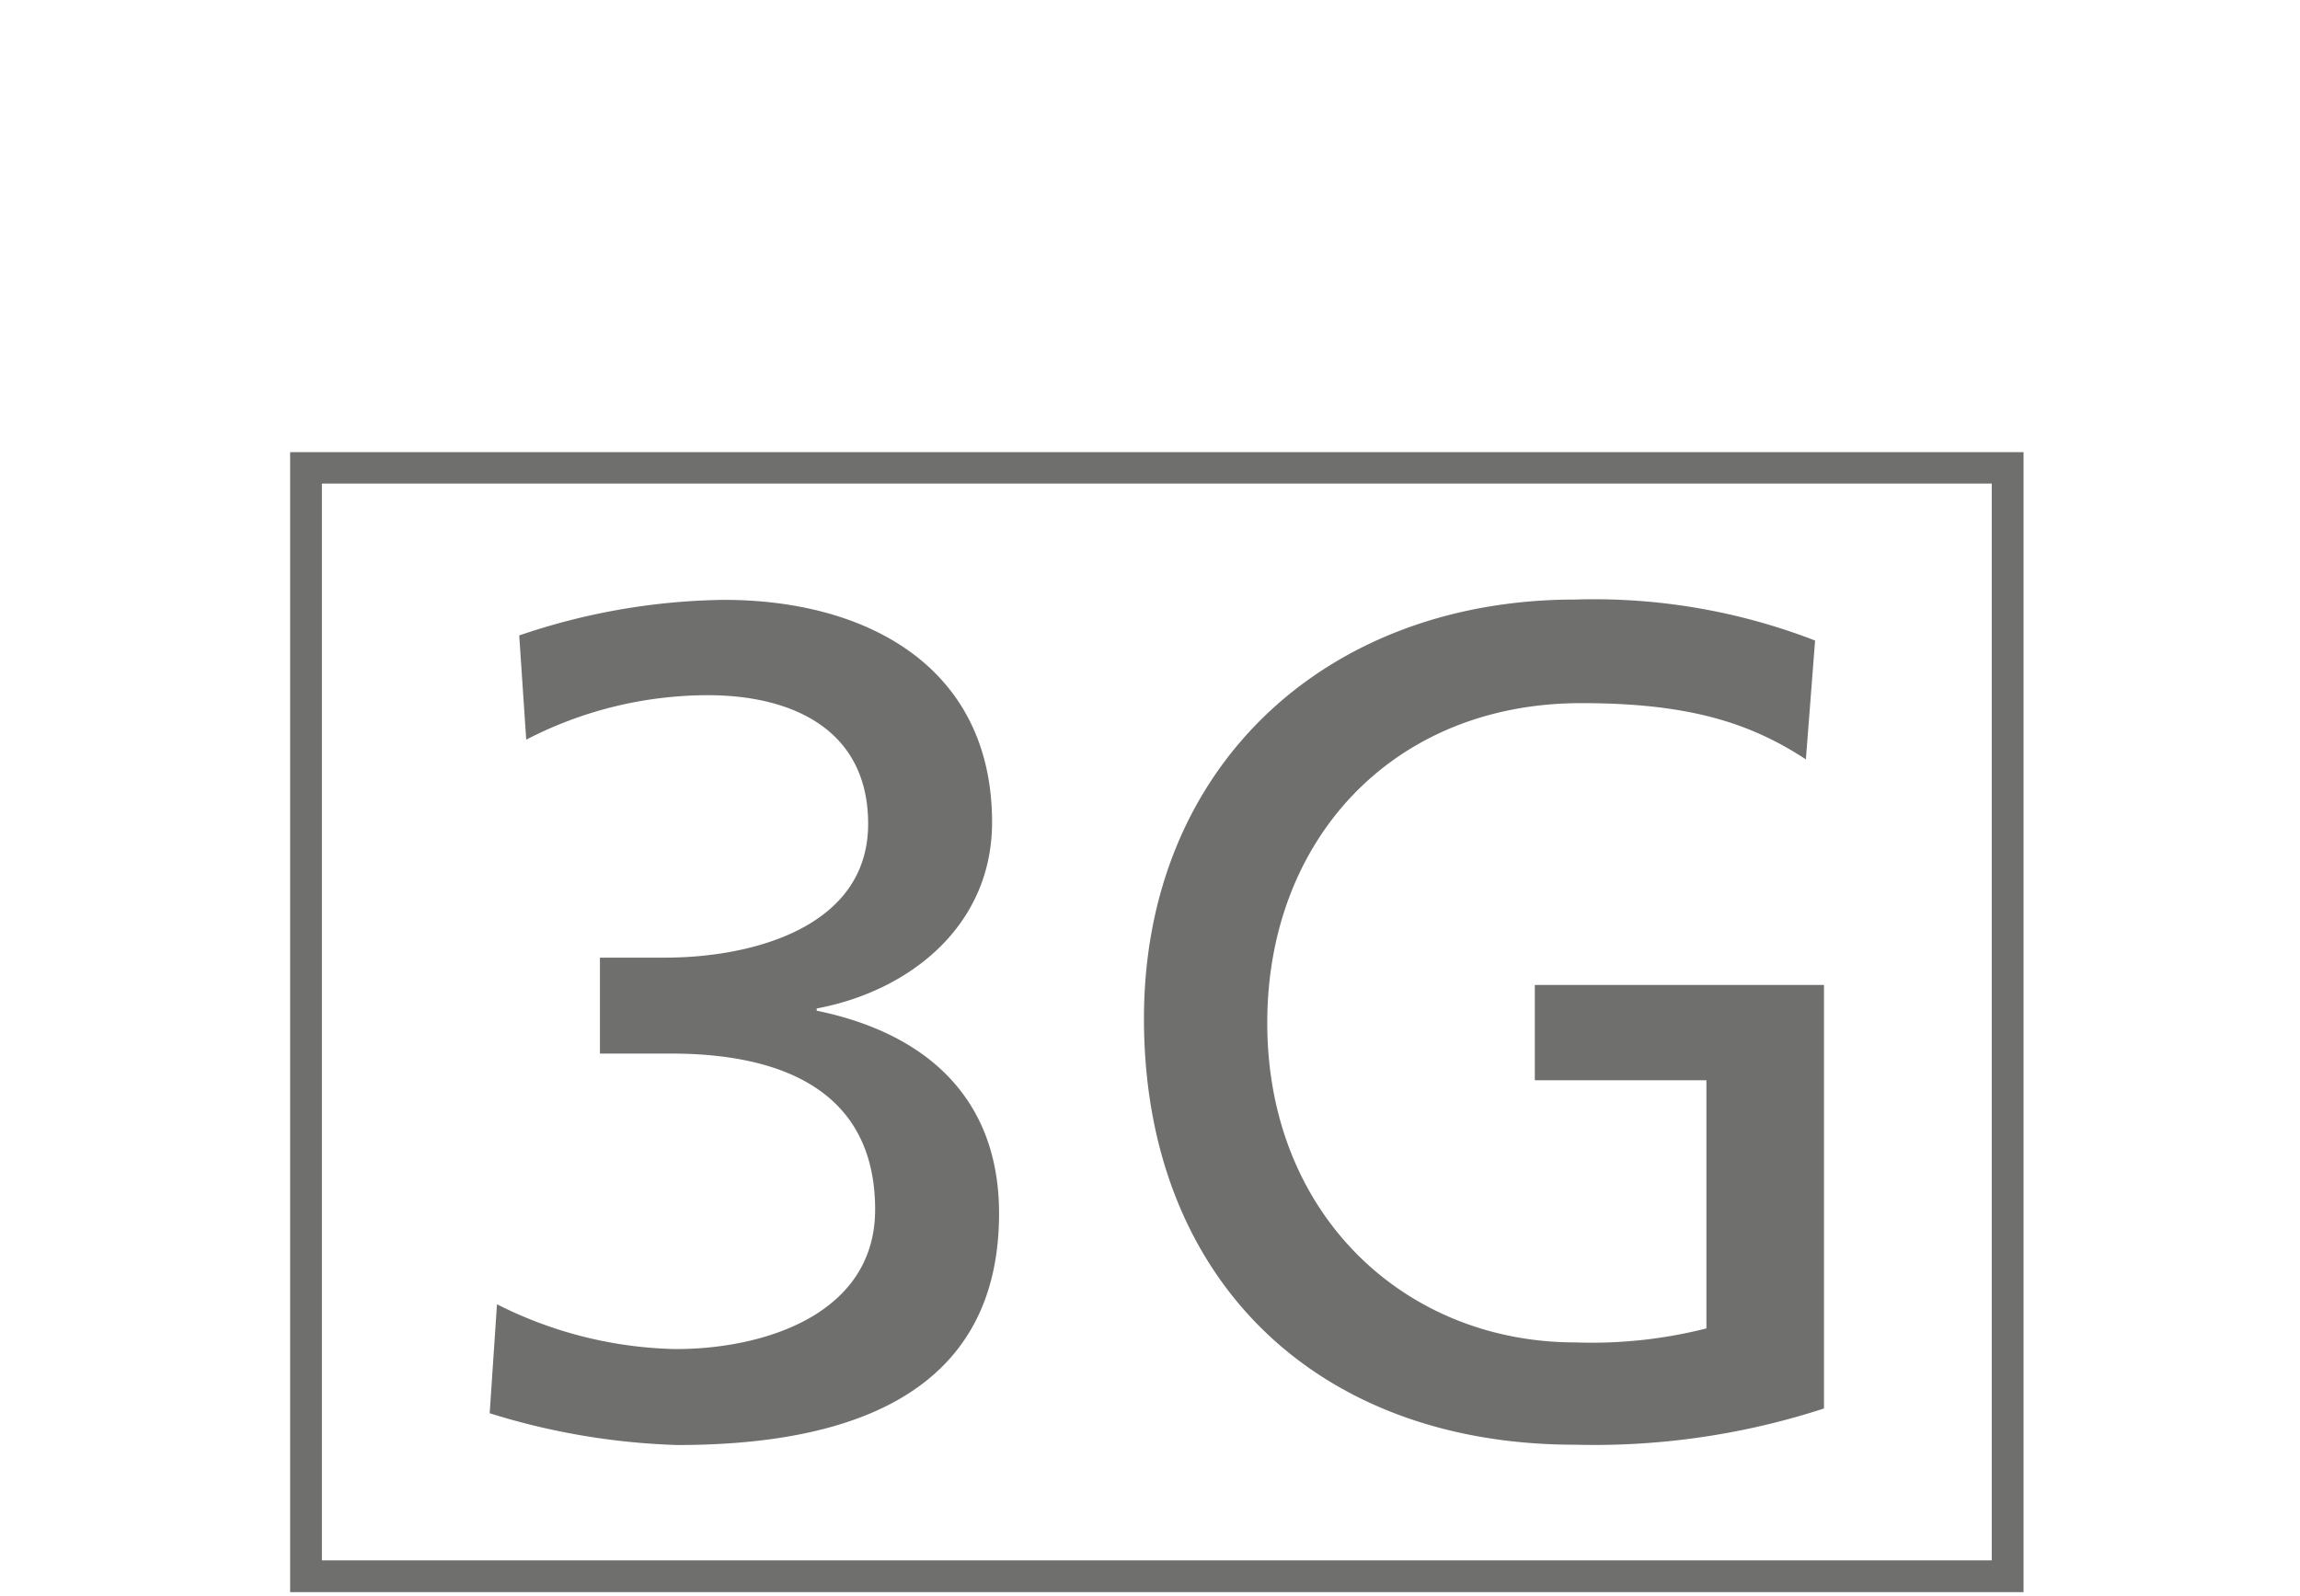 <svg xmlns="http://www.w3.org/2000/svg" xmlns:xlink="http://www.w3.org/1999/xlink" viewBox="0 0 72.38 50.23"><defs><style>.a,.d{fill:none;}.b{clip-path:url(#a);}.c{fill:#6f6f6e;}.d{stroke:#6f6f6e;stroke-miterlimit:10;}</style><clipPath id="a"><rect class="a" x="9.13" y="14.23" width="54.55" height="35.89"/></clipPath></defs><title>ico-3g</title><g class="b"><path class="c" d="M57.12,20.16a19.26,19.26,0,0,0-7.55-1.29C41.72,18.87,36,24.14,36,32.06c0,8.18,5.41,13.41,13.56,13.41a23.38,23.38,0,0,0,7.84-1.14V31h-9.1v3H53.7v7.81a14.65,14.65,0,0,1-4.13.44c-5.34,0-9.69-4-9.69-10.06,0-5.75,3.94-10.06,9.88-10.06,3.32,0,5.27.59,7.07,1.77Zm-38.24,13h2.25c3.31,0,6.41,1.07,6.41,4.91,0,3.28-3.47,4.39-6.27,4.39a13,13,0,0,1-5.63-1.41l-.23,3.43a22,22,0,0,0,5.9,1c5.09,0,10.13-1.4,10.13-7.29,0-3.65-2.32-5.68-5.74-6.38v-.07c2.94-.55,5.52-2.61,5.52-5.86,0-4.86-3.9-7-8.44-7A20.63,20.63,0,0,0,16.34,20l.22,3.28a12.45,12.45,0,0,1,5.71-1.4c2.69,0,5.05,1.1,5.05,4.05,0,3.29-3.72,4.21-6.38,4.21H18.88Z"/><rect class="d" x="9.63" y="14.72" width="53.55" height="34.89"/></g></svg>